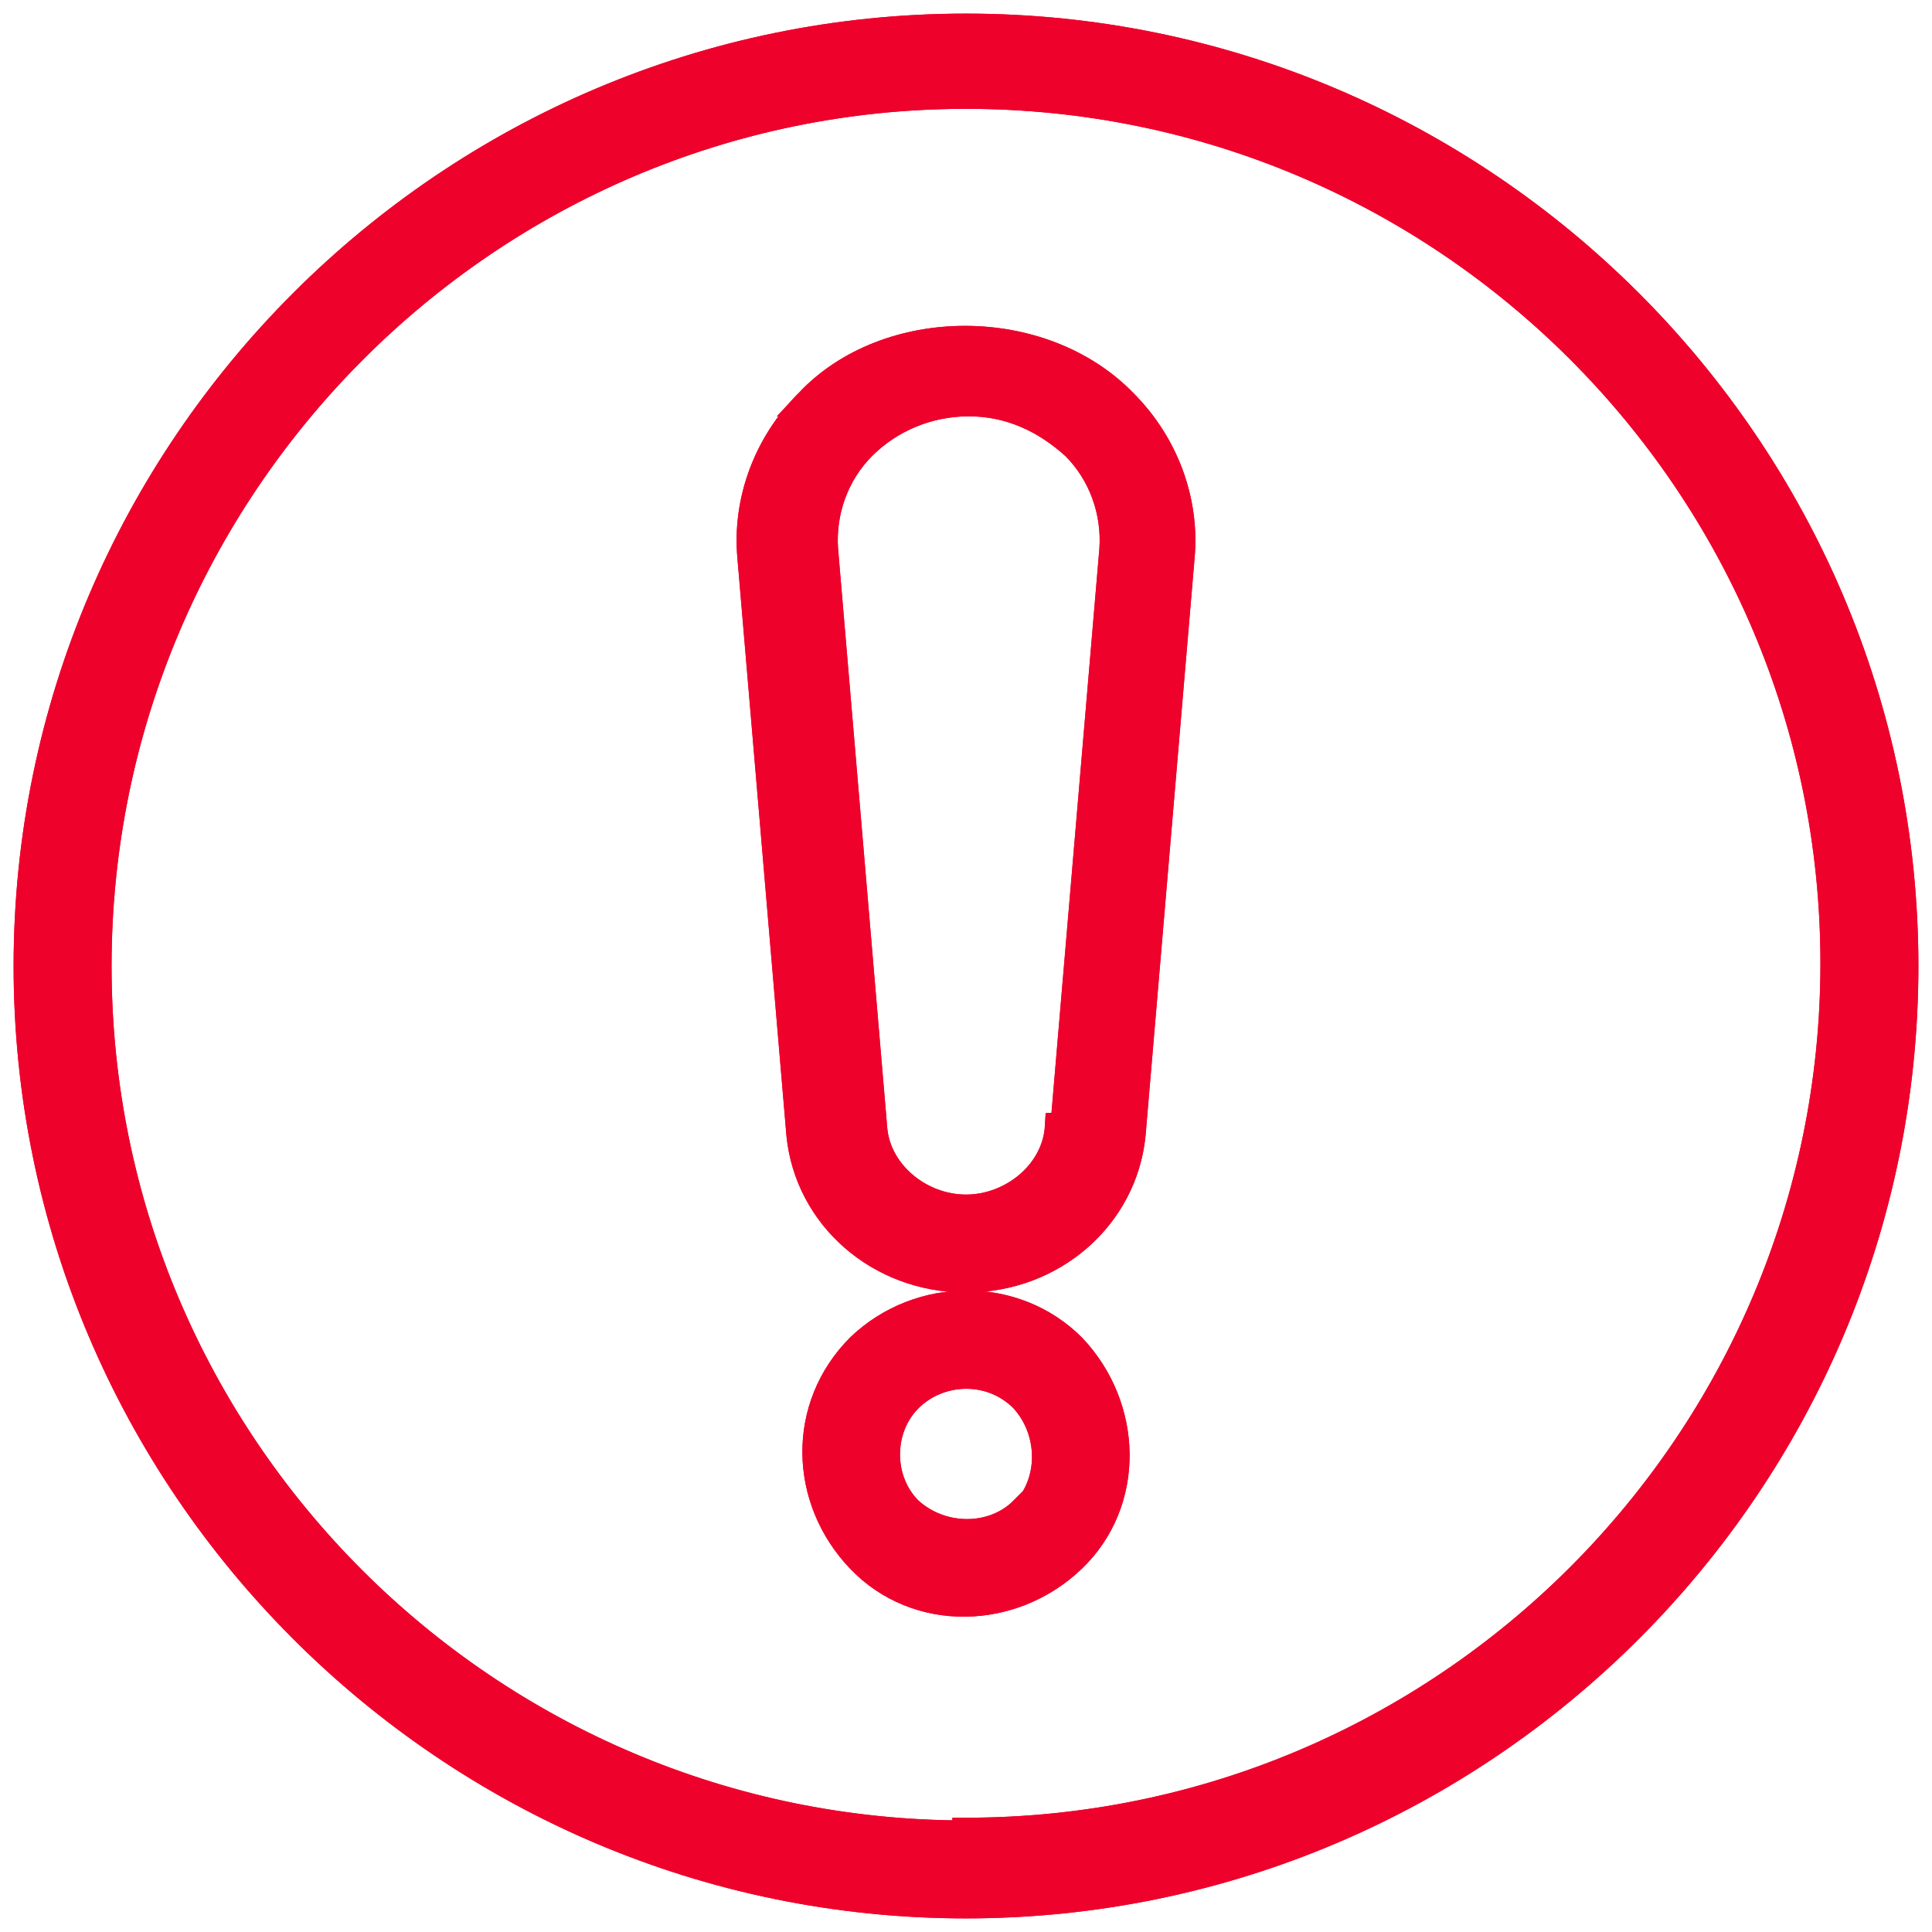 <?xml version="1.0" encoding="UTF-8"?>
<svg xmlns="http://www.w3.org/2000/svg" version="1.1" viewBox="0 0 71 71">
  <defs>
    <style>
      .cls-1 {
        stroke-miterlimit: 10;
      }

      .cls-1, .cls-2 {
        fill: #ee022c;
        stroke: #ee022c;
      }
    </style>
  </defs>
  <!-- Generator: Adobe Illustrator 28.6.0, SVG Export Plug-In . SVG Version: 1.2.0 Build 709)  -->
  <g>
    <g id="Layer_1">
      <path class="cls-1" d="M35.5,1C16.5,1,1,16.5,1,35.5s15.5,34.5,34.5,34.5,34.5-15.5,34.5-34.5S54.5,1,35.5,1ZM35.5,67.4c-17.6,0-31.9-14.3-31.9-31.9S17.9,3.5,35.5,3.5s31.9,14.3,31.9,31.9-14.3,31.9-31.9,31.9Z"/>
      <path class="cls-1" d="M31.6,49.5c-2.2,2.2-2.1,5.6,0,7.8s5.6,2.1,7.8,0,2.1-5.6,0-7.8c-2.1-2.1-5.6-2.1-7.8,0ZM37.6,55.5c-1.1,1.1-3,1.1-4.2,0-1.1-1.1-1.1-3,0-4.1,1.1-1.1,3-1.2,4.2,0,1.1,1.2,1.1,3.1,0,4.2Z"/>
      <path class="cls-1" d="M29.7,14.8c-1.5,1.5-2.3,3.6-2.1,5.7l1.8,21.2c.3,3,2.9,5.3,6.1,5.3s5.8-2.3,6.1-5.3l1.8-21.2c.2-2.1-.6-4.2-2.1-5.7-3-3.1-8.7-3.1-11.6,0ZM38.9,41.4c-.1,1.7-1.7,3-3.4,3s-3.3-1.3-3.4-3l-1.8-21.2c-.1-1.4.4-2.8,1.4-3.8,1-1,2.4-1.6,3.9-1.6s2.8.6,3.9,1.6c1,1,1.5,2.4,1.4,3.8l-1.8,21.2Z"/>
      <path class="cls-2" d="M35.5,1C16.5,1,1,16.5,1,35.5s15.5,34.5,34.5,34.5,34.5-15.5,34.5-34.5S54.5,1,35.5,1ZM35.5,67.4c-17.6,0-31.9-14.3-31.9-31.9S17.9,3.5,35.5,3.5s31.9,14.3,31.9,31.9-14.3,31.9-31.9,31.9Z"/>
      <path class="cls-2" d="M31.6,49.5c-2.2,2.2-2.1,5.6,0,7.8s5.6,2.1,7.8,0,2.1-5.6,0-7.8c-2.1-2.1-5.6-2.1-7.8,0ZM37.6,55.5c-1.1,1.1-3,1.1-4.2,0-1.1-1.1-1.1-3,0-4.1,1.1-1.1,3-1.2,4.2,0,1.1,1.2,1.1,3.1,0,4.2Z"/>
      <path class="cls-2" d="M29.7,14.8c-1.5,1.5-2.3,3.6-2.1,5.7l1.8,21.2c.3,3,2.9,5.3,6.1,5.3s5.8-2.3,6.1-5.3l1.8-21.2c.2-2.1-.6-4.2-2.1-5.7-3-3.1-8.7-3.1-11.6,0ZM38.9,41.4c-.1,1.7-1.7,3-3.4,3s-3.3-1.3-3.4-3l-1.8-21.2c-.1-1.4.4-2.8,1.4-3.8,1-1,2.4-1.6,3.9-1.6s2.8.6,3.9,1.6c1,1,1.5,2.4,1.4,3.8l-1.8,21.2Z"/>
    </g>
  </g>
</svg>